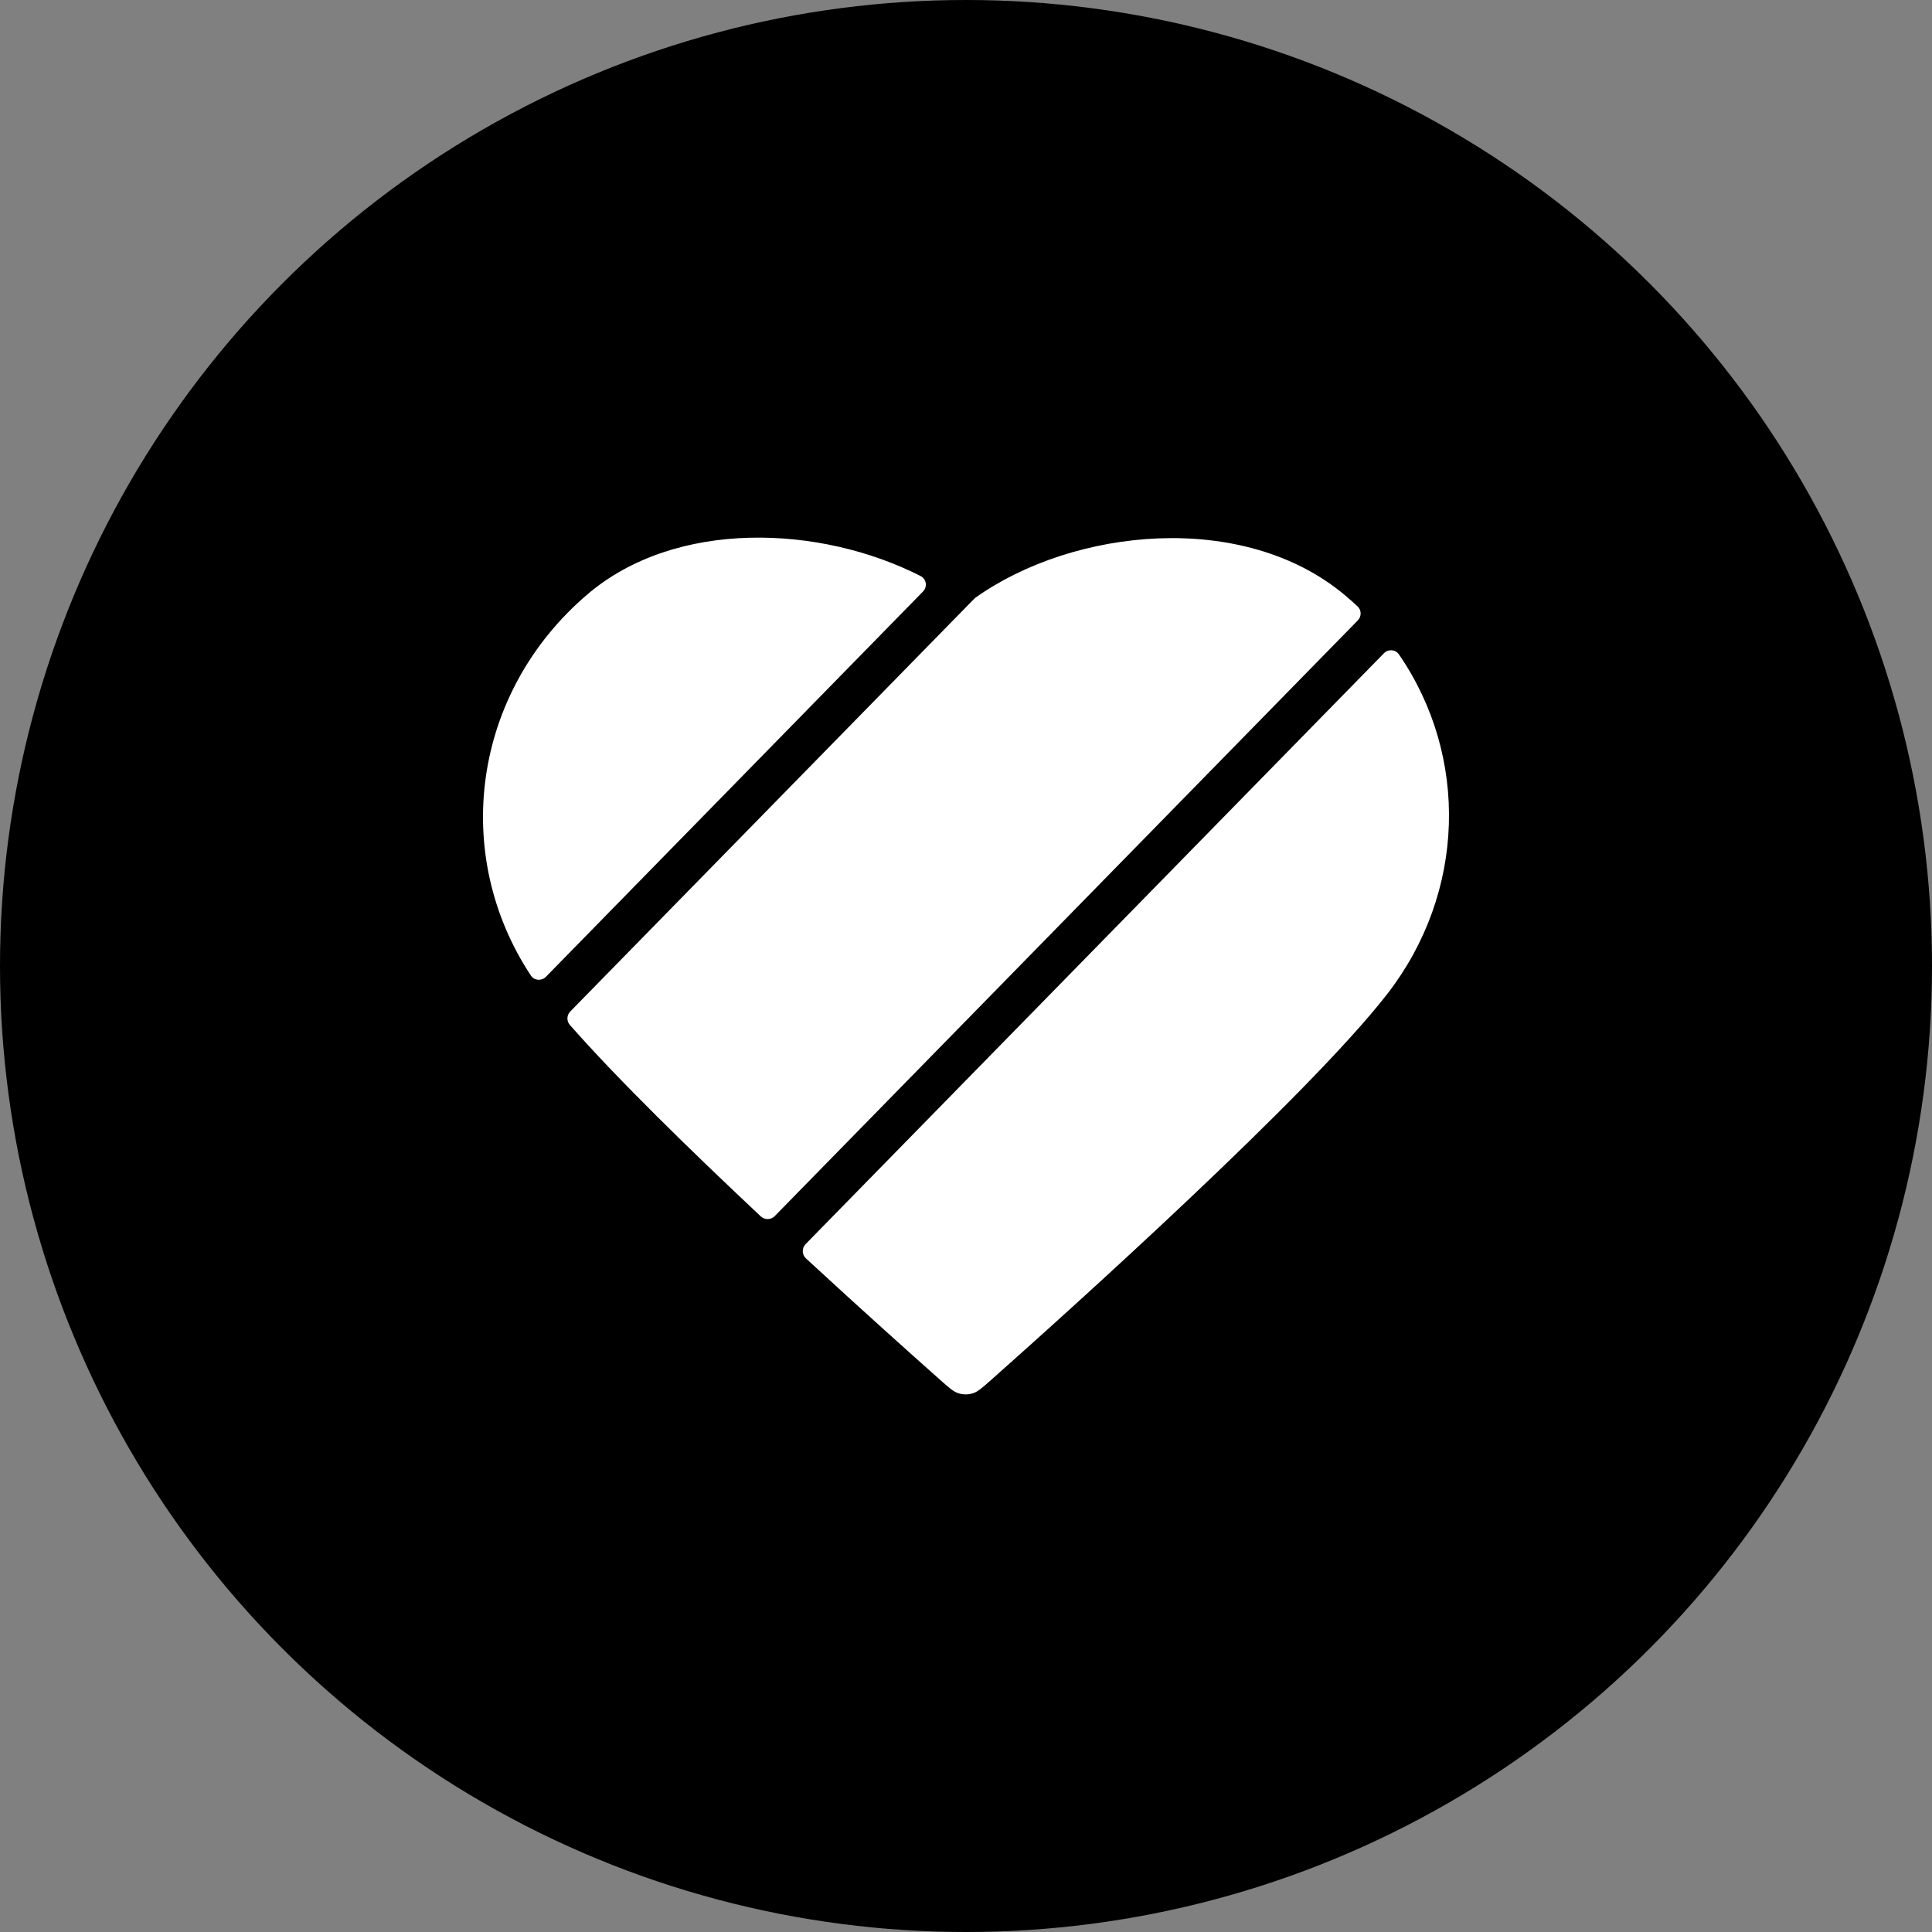 <?xml version="1.0" encoding="utf-8"?>
<svg width="800px" height="800px" viewBox="0 0 1024 1024" xmlns="http://www.w3.org/2000/svg">
  <rect x="0" y="0" width="1024" height="1024" fill="#808080" stroke="none"/>
  <circle cx="512" cy="512" r="512" style="fill:#000" />
  <path fill-rule="evenodd" clip-rule="evenodd" d="m 426.992,659.408 c -2.087,2.132 -2,5.569 0.192,7.593 29.608,27.333 56.135,51.063 71.302,64.521 4.644,4.122 6.969,6.18 9.679,6.998 2.365,0.704 4.954,0.704 7.322,0 2.701,-0.81 5.017,-2.868 9.642,-6.964 l 0.015,-0.014 0.023,-0.019 c 41.531,-36.855 168.249,-150.72 210.122,-204.709 41.55,-53.577 43.423,-125.833 6.166,-179.984 -1.84,-2.676 -5.653,-2.925 -7.925,-0.604 z m 292.672,-330.59 c 2.031,-2.074 2.019,-5.404 -0.1,-7.389 -2.278,-2.133 -4.636,-4.217 -7.075,-6.248 -53.773,-44.782 -143.497,-35.278 -195.399,1.549 -0.254,0.179 -0.487,0.381 -0.704,0.602 l -214.129,218.771 c -1.924,1.965 -2.033,5.069 -0.217,7.136 25.019,28.485 63.769,66.35 101.189,101.469 2.1,1.971 5.389,1.898 7.403,-0.16 z m -408.504,-13.637 c 46.959,-40.2 123.644,-36.968 176.808,-9.847 3.1,1.582 3.682,5.699 1.248,8.186 l -199.872,204.205 c -2.3,2.35 -6.173,2.056 -7.985,-0.688 -42.334,-64.105 -31.169,-149.653 29.801,-201.856 z"
style="fill:#fff" />
</svg>
